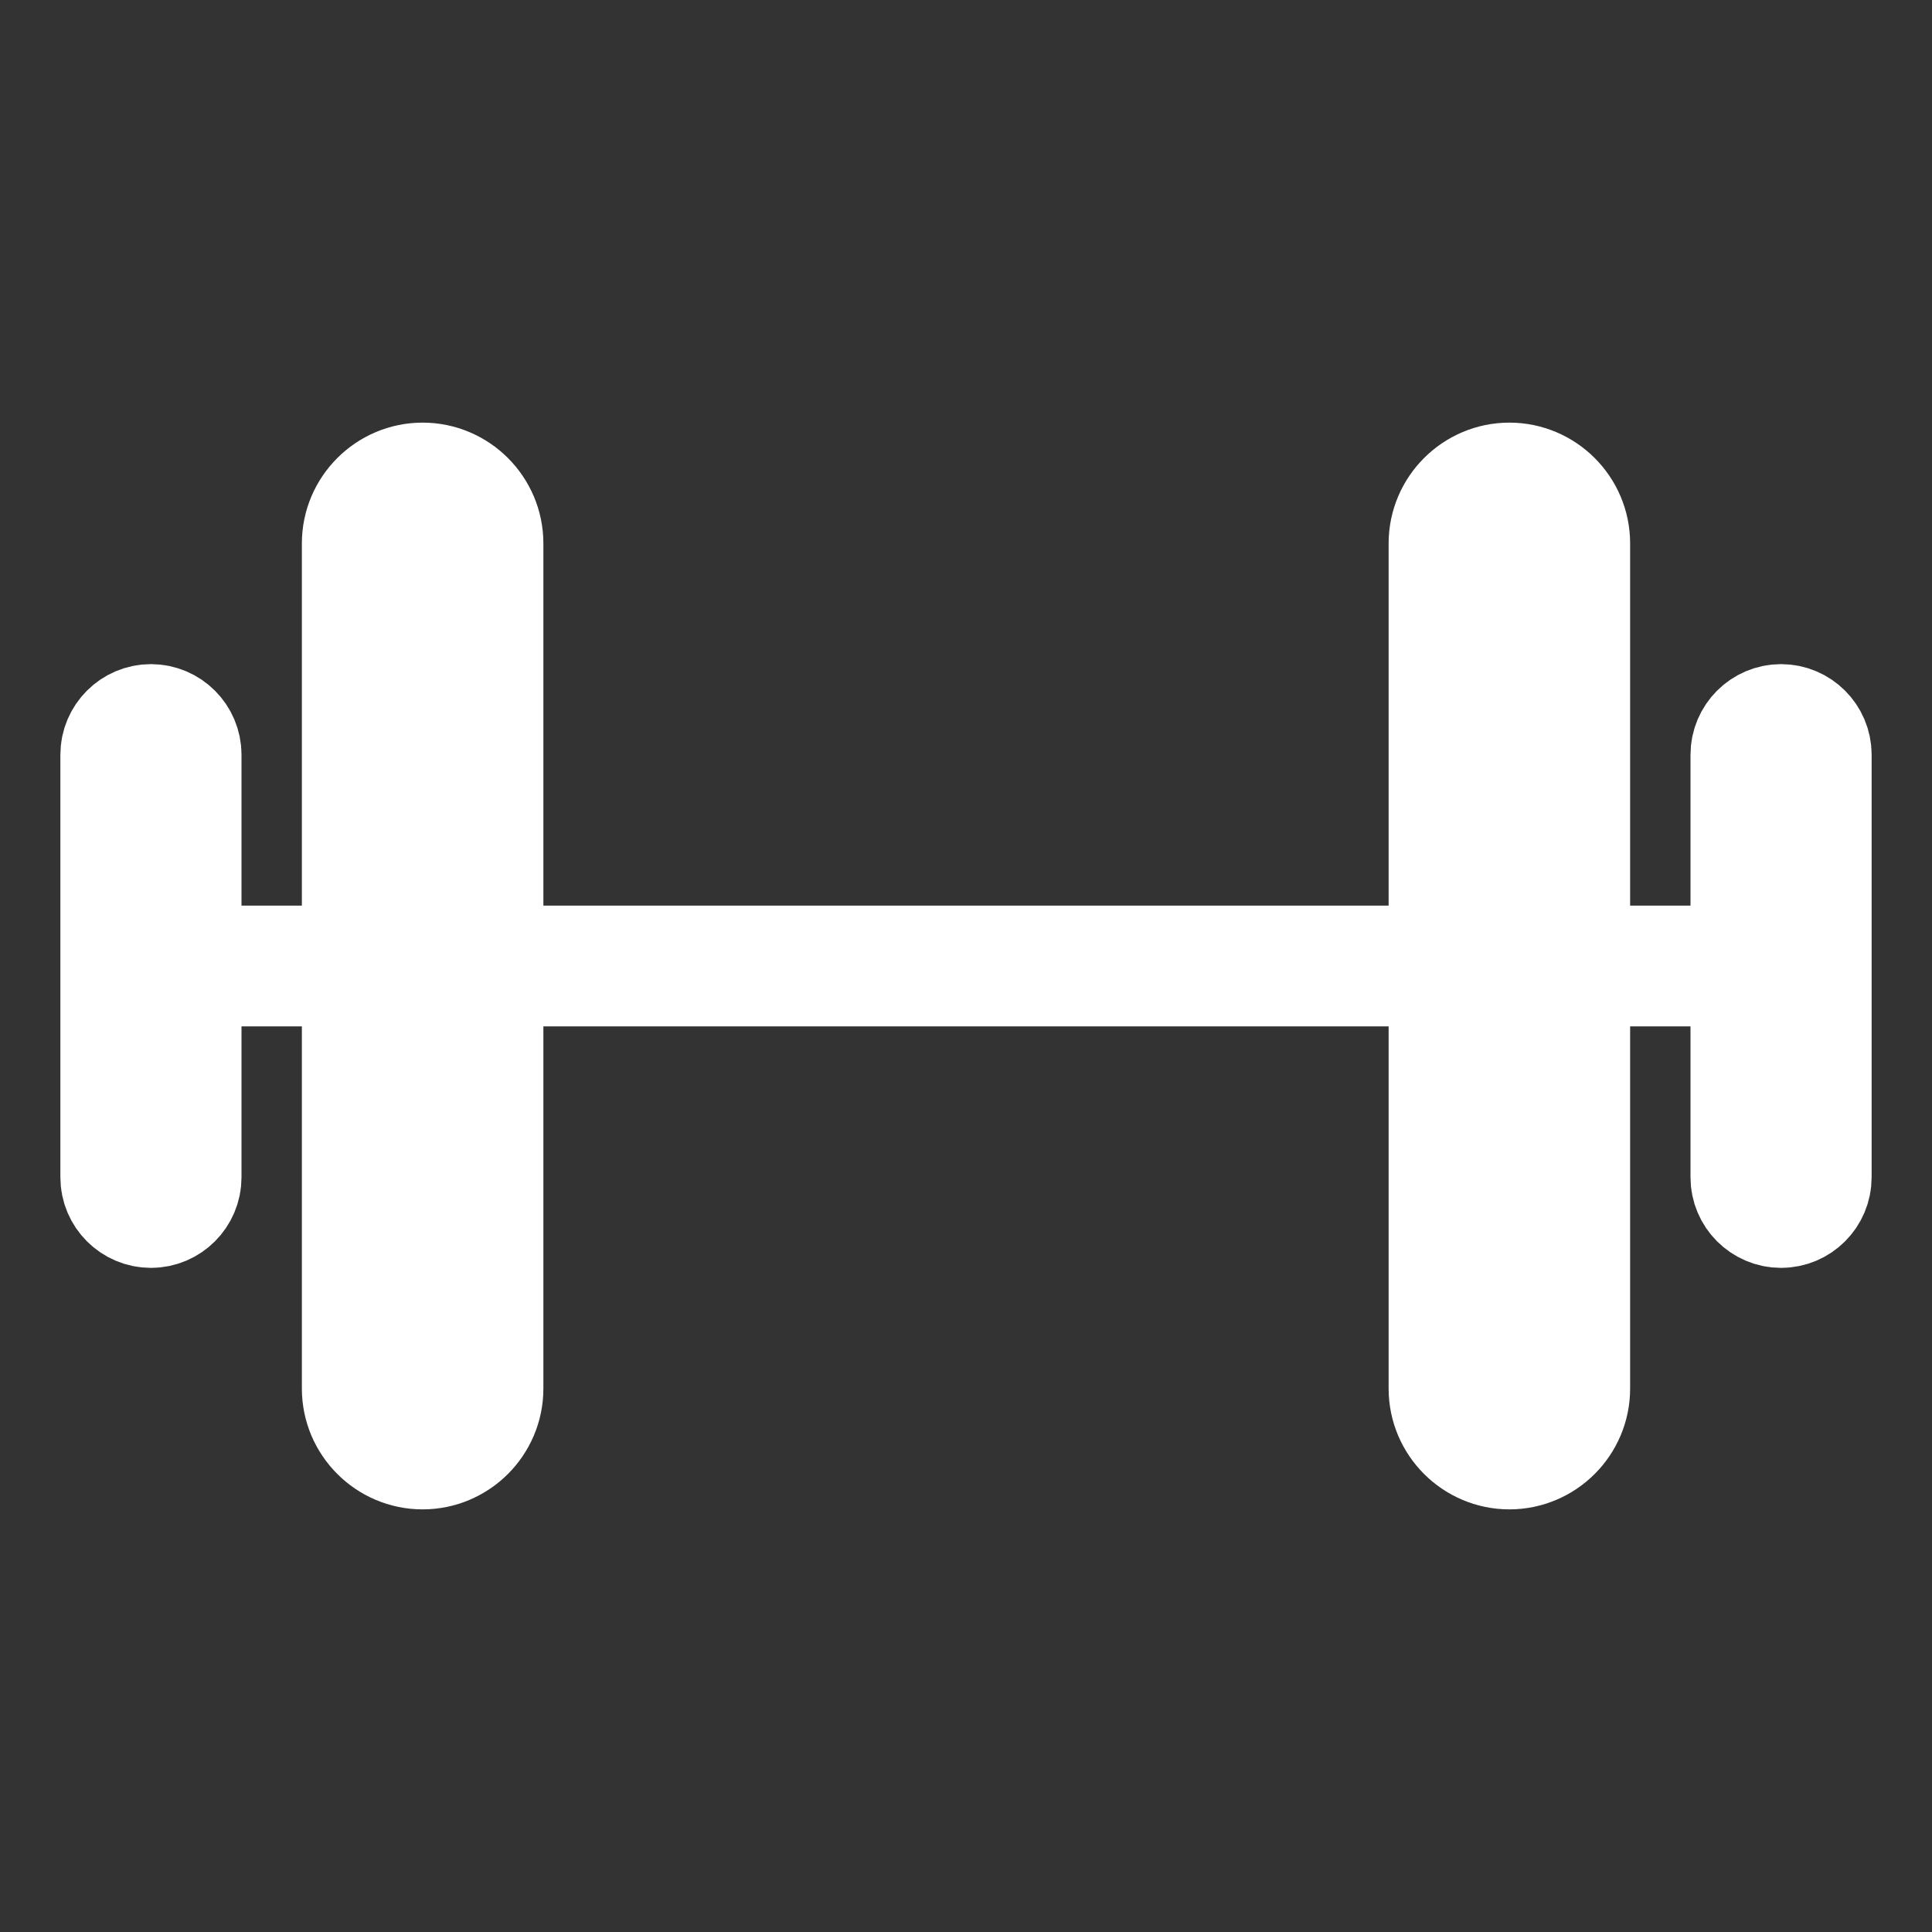 <?xml version="1.0" encoding="utf-8"?>
<!-- Generator: Adobe Illustrator 24.3.0, SVG Export Plug-In . SVG Version: 6.00 Build 0)  -->
<svg version="1.1" id="Capa_1" xmlns="http://www.w3.org/2000/svg" xmlns:xlink="http://www.w3.org/1999/xlink" x="0px" y="0px"
	 viewBox="0 0 512 512" style="enable-background:new 0 0 512 512;" xml:space="preserve">
<rect x="0" y="0" width="512" height="512" fill="#333333" stroke="none"/>
<style type="text/css">
	.st0{fill:none;stroke:#FFFFFF;stroke-width:32;stroke-linecap:round;stroke-linejoin:round;}
</style>
<path class="st0" d="M48,256h416"/>
<path class="st0" d="M400,128L400,128c8.8,0,16,7.2,16,16v224c0,8.8-7.2,16-16,16l0,0c-8.8,0-16-7.2-16-16V144
	C384,135.2,391.2,128,400,128z"/>
<path class="st0" d="M112,128L112,128c8.8,0,16,7.2,16,16v224c0,8.8-7.2,16-16,16l0,0c-8.8,0-16-7.2-16-16V144
	C96,135.2,103.2,128,112,128z"/>
<path class="st0" d="M40,192L40,192c4.4,0,8,3.6,8,8v112c0,4.4-3.6,8-8,8l0,0c-4.4,0-8-3.6-8-8V200C32,195.6,35.6,192,40,192z"/>
<path class="st0" d="M472,192L472,192c4.4,0,8,3.6,8,8v112c0,4.4-3.6,8-8,8l0,0c-4.4,0-8-3.6-8-8V200C464,195.6,467.6,192,472,192z"
	/>
</svg>

